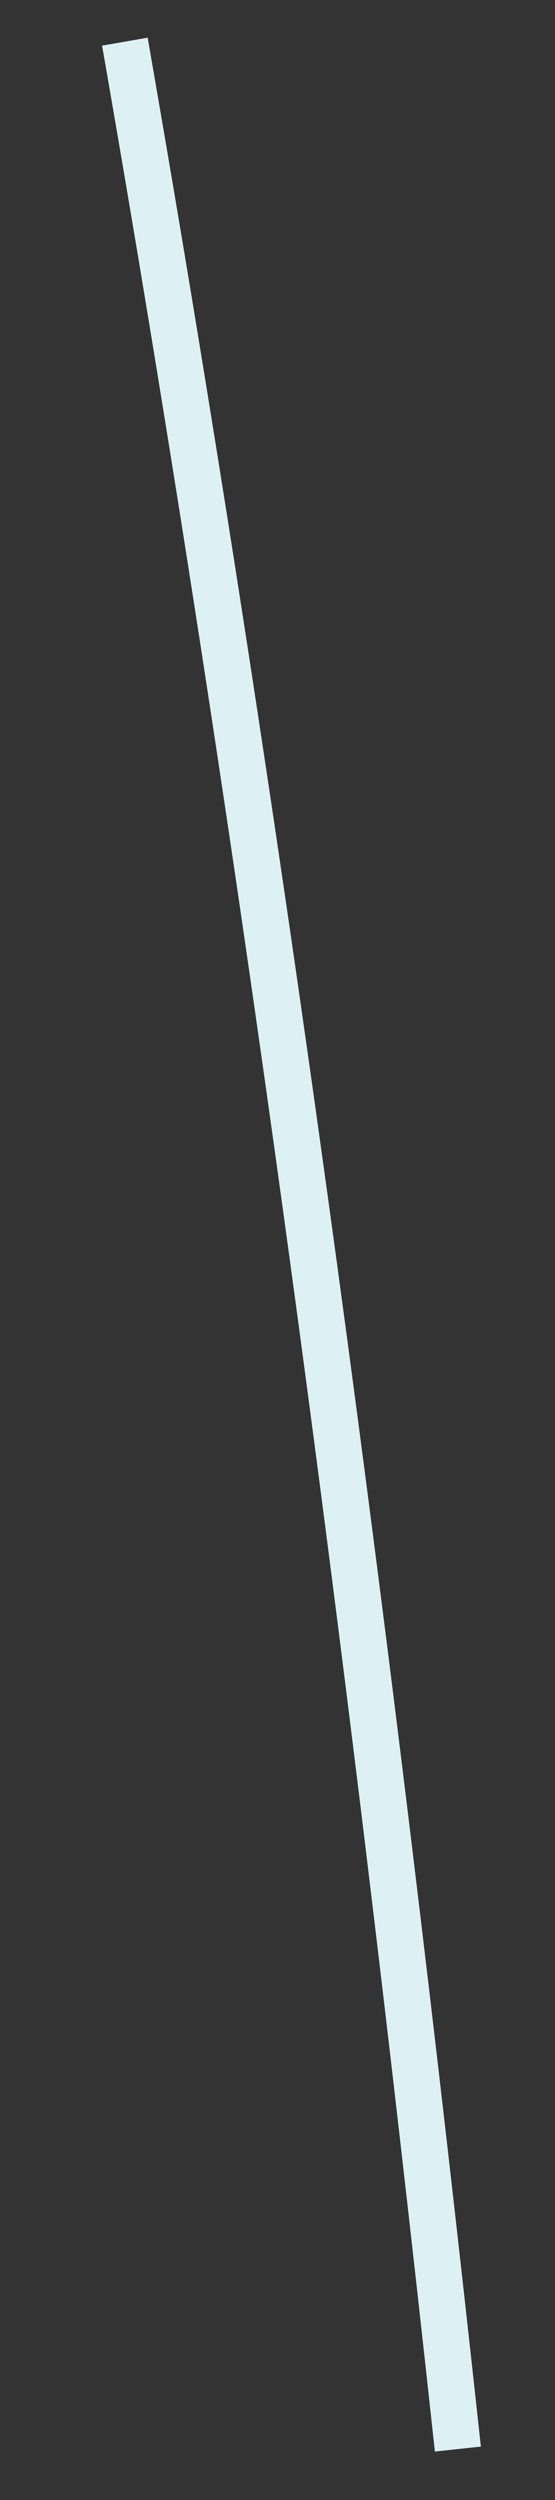 <?xml version="1.0" encoding="utf-8"?>
<!-- Generator: Adobe Illustrator 25.2.1, SVG Export Plug-In . SVG Version: 6.00 Build 0)  -->
<svg version="1.1" baseProfile="tiny" id="Layer_1" xmlns="http://www.w3.org/2000/svg" xmlns:xlink="http://www.w3.org/1999/xlink"
	 x="0px" y="0px" viewBox="0 0 12 54" overflow="visible" xml:space="preserve">
<rect x="0" y="0" width="12" height="54" fill="#333333" stroke="none"/>
<path id="_x33_" fill="none" stroke="#DDF1F4" stroke-miterlimit="10" d="M2.7,0.9c3,17.2,5.3,34.5,7.2,52"/>
</svg>
